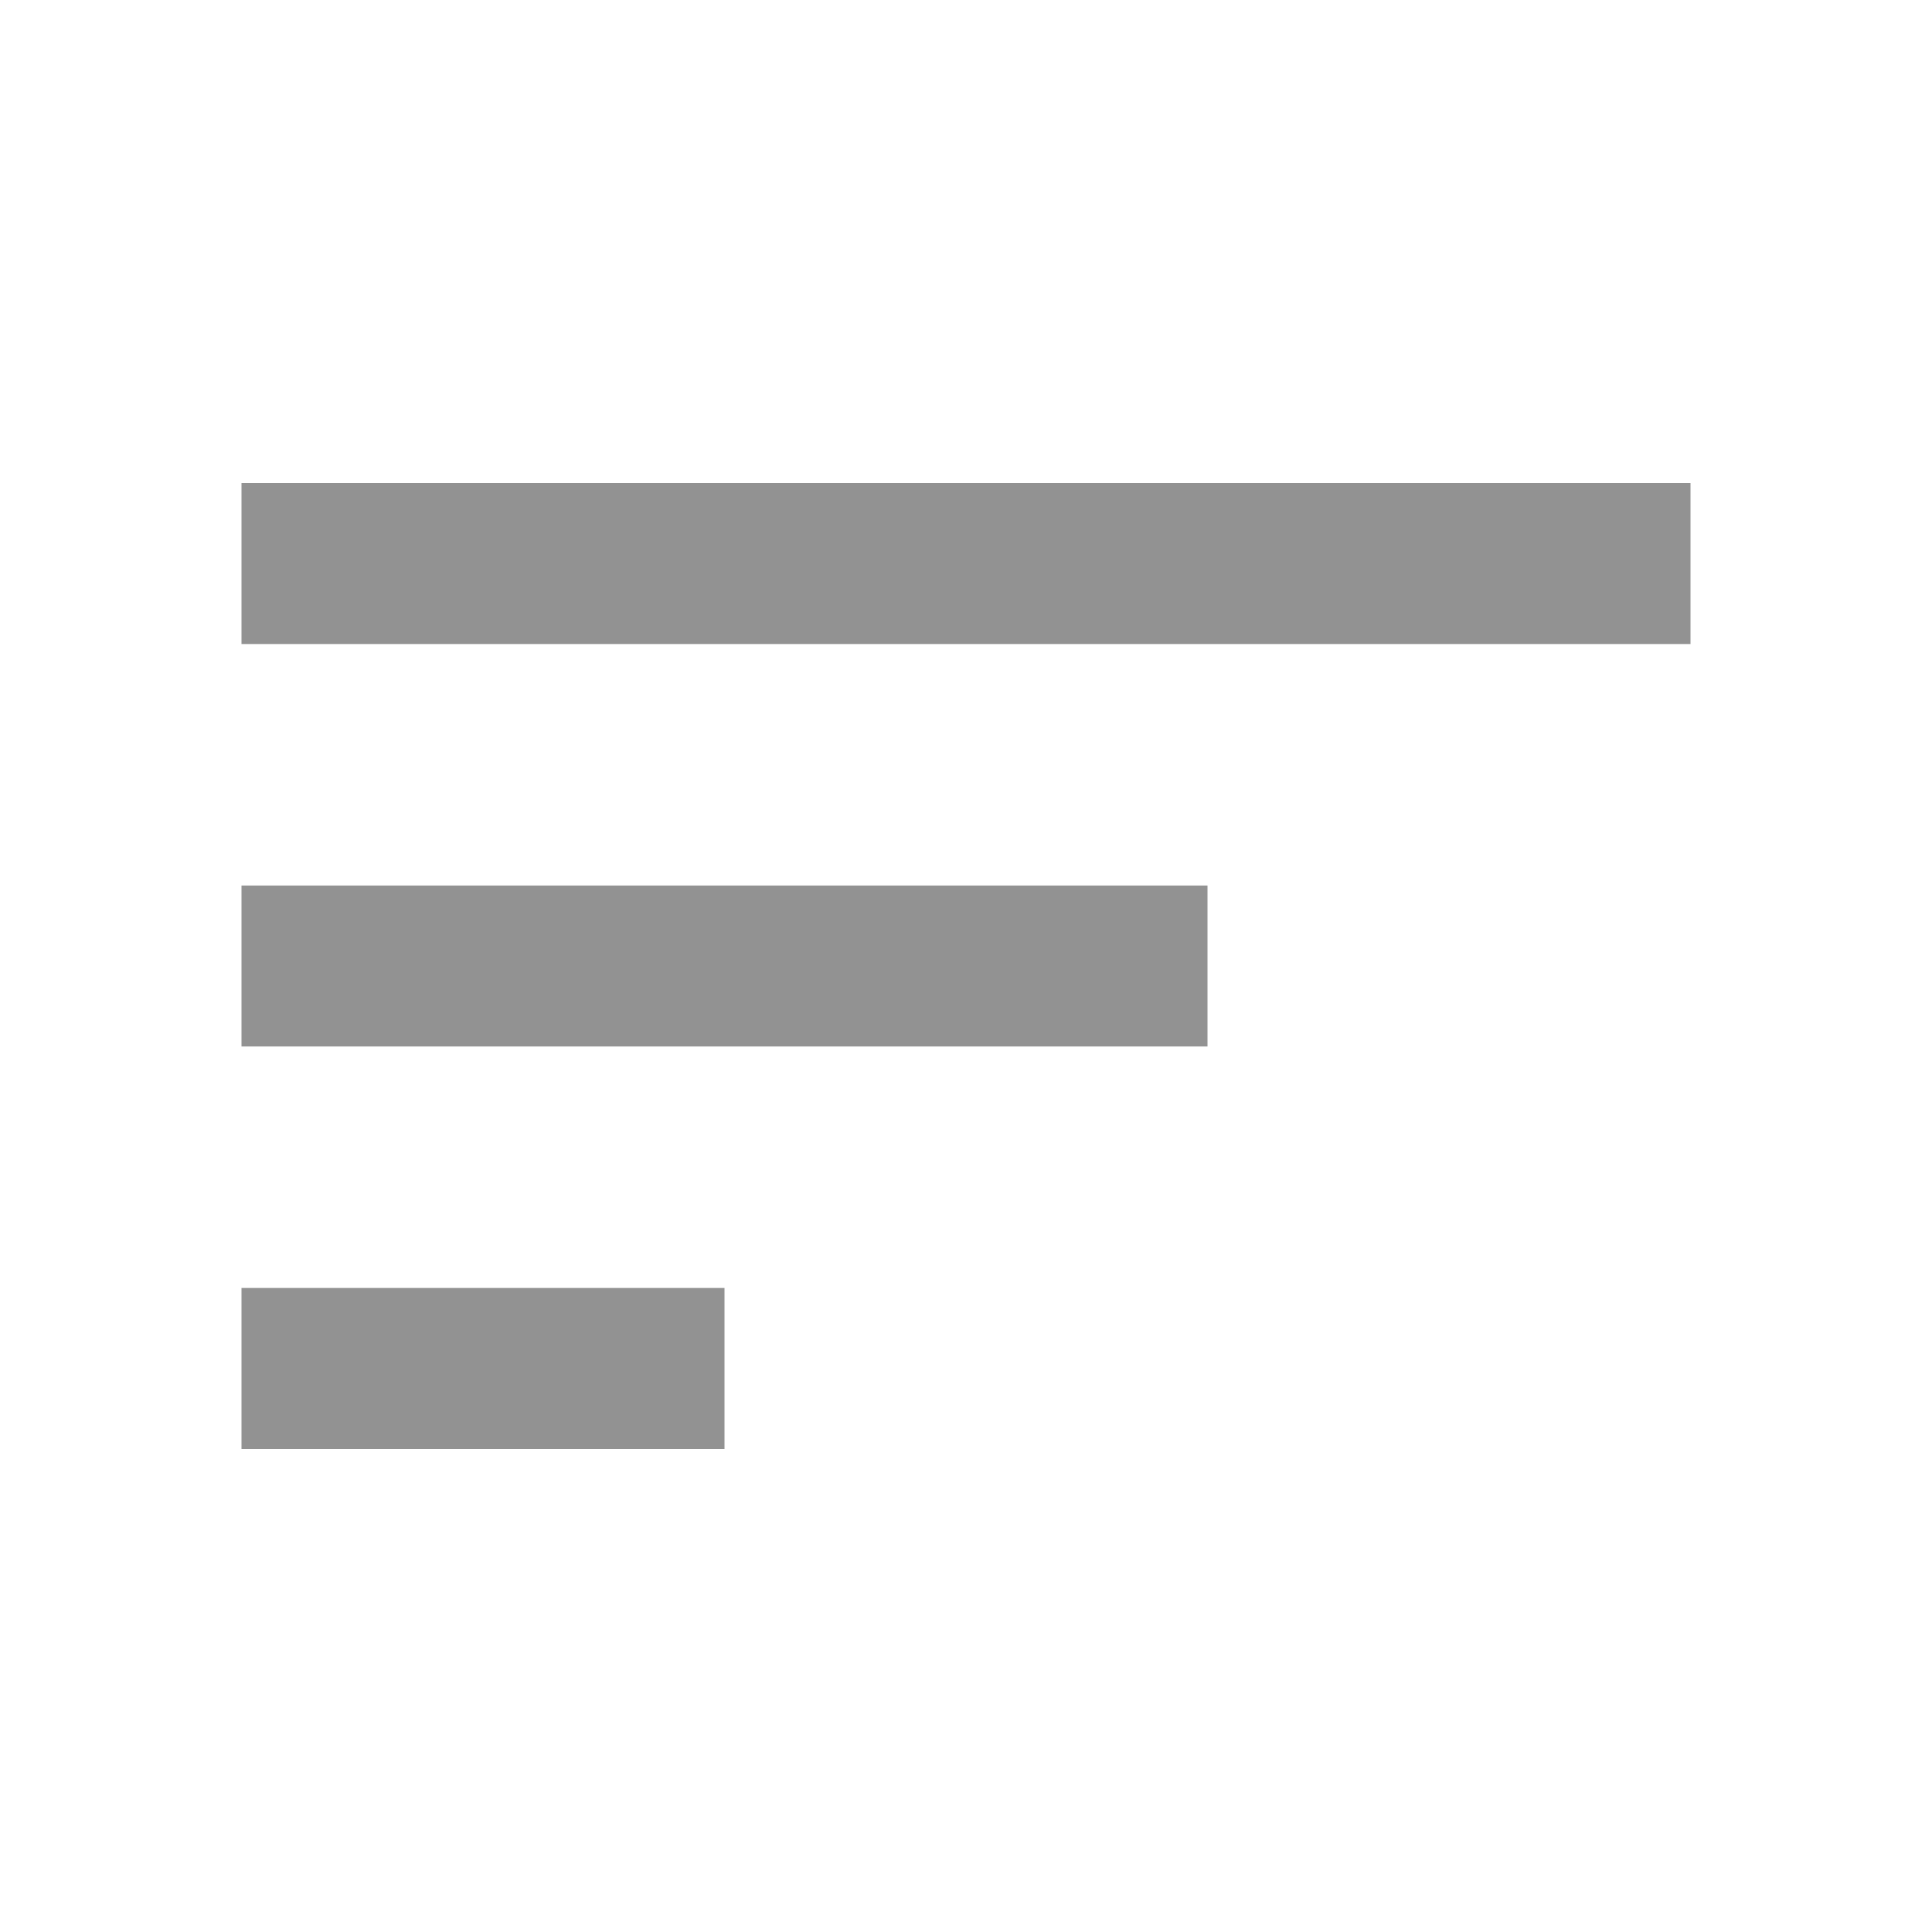 <svg width="20" height="20" viewBox="0 0 20 20" fill="none" xmlns="http://www.w3.org/2000/svg">
<mask id="mask0_442_2995" style="mask-type:alpha" maskUnits="userSpaceOnUse" x="0" y="0" width="20" height="20">
<rect width="20" height="20" fill="#D9D9D9"/>
</mask>
<g mask="url(#mask0_442_2995)">
<path d="M2.5 15V13.333H7.5V15H2.5ZM2.5 10.833V9.167H12.5V10.833H2.5ZM2.5 6.667V5H17.5V6.667H2.5Z" fill="#929292"/>
</g>
</svg>
